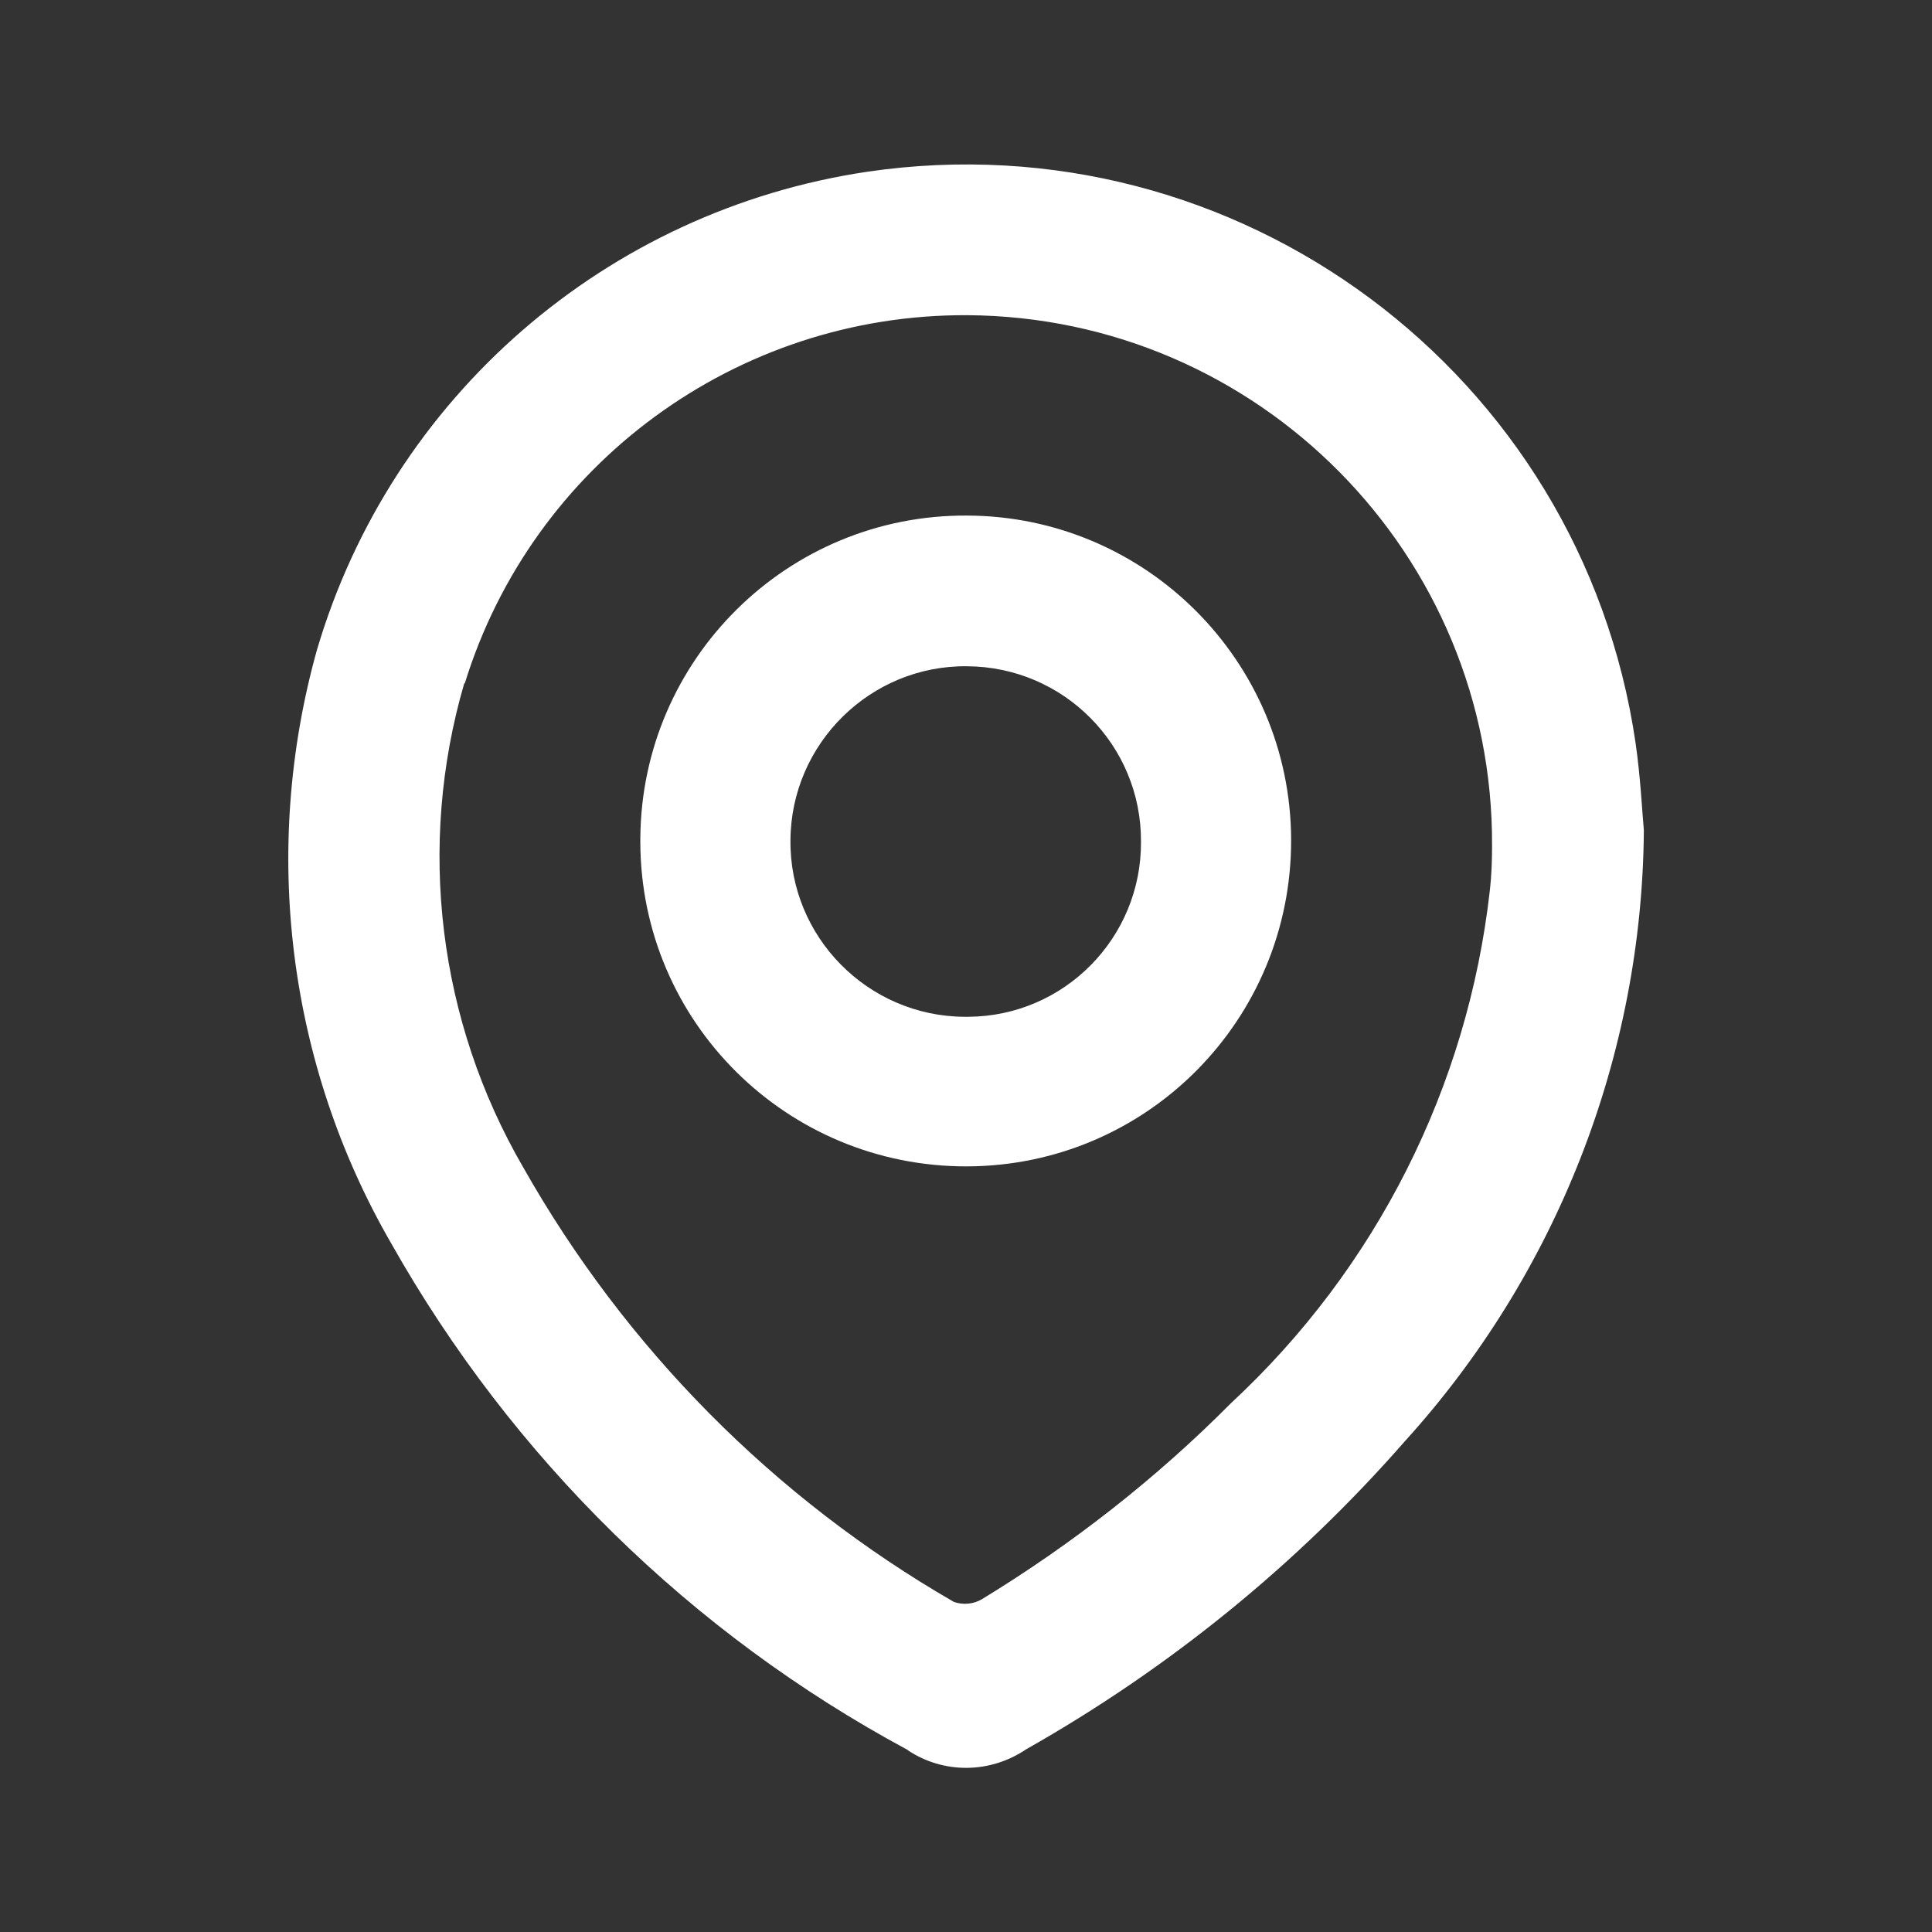 <?xml version="1.0" encoding="UTF-8"?><svg id="Capa_1" xmlns="http://www.w3.org/2000/svg" viewBox="0 0 35 35"><rect x="0" y="0" width="35" height="35" fill="#333333" stroke="none"/><defs><style>.cls-1{fill:#fff;}</style></defs><path class="cls-1" d="M17.52,21.13c3.26-.01,5.88-2.66,5.87-5.92-.01-3.24-2.64-5.86-5.87-5.87-3.25-.02-5.9,2.6-5.92,5.85,0,.02,0,.05,0,.07,.01,3.26,2.66,5.88,5.92,5.87Zm0-9.06c1.75,.01,3.16,1.43,3.15,3.18,.01,1.74-1.39,3.16-3.13,3.17-.02,0-.05,0-.07,0-1.75-.01-3.17-1.45-3.15-3.2,.01-1.75,1.45-3.17,3.2-3.15Z"/><path class="cls-1" d="M16.45,31.71c.65,.43,1.49,.42,2.14-.02,2.58-1.46,4.9-3.34,6.86-5.58,2.75-3.03,4.3-6.98,4.33-11.07h0c-.03-.32-.06-.96-.15-1.58-.98-6.7-7.21-11.33-13.91-10.35-4.73,.7-8.63,4.08-9.98,8.67-1.01,3.62-.53,7.5,1.35,10.75,2.19,3.88,5.43,7.06,9.35,9.17ZM8.42,12.38c1.23-3.98,4.93-6.69,9.1-6.67,0,0,0,0,0,0h0s0,0,0,0c5.28,.03,9.54,4.34,9.51,9.62,0,.27-.01,.54-.04,.8-.4,3.56-2.06,6.85-4.69,9.29-1.35,1.36-2.87,2.55-4.51,3.55-.15,.09-.34,.11-.51,.05-3.26-1.88-5.95-4.6-7.8-7.87-1.54-2.65-1.93-5.82-1.07-8.77Z"/><polygon class="cls-1" points="17.52 5.71 17.52 5.71 17.52 5.71 17.52 5.71"/></svg>